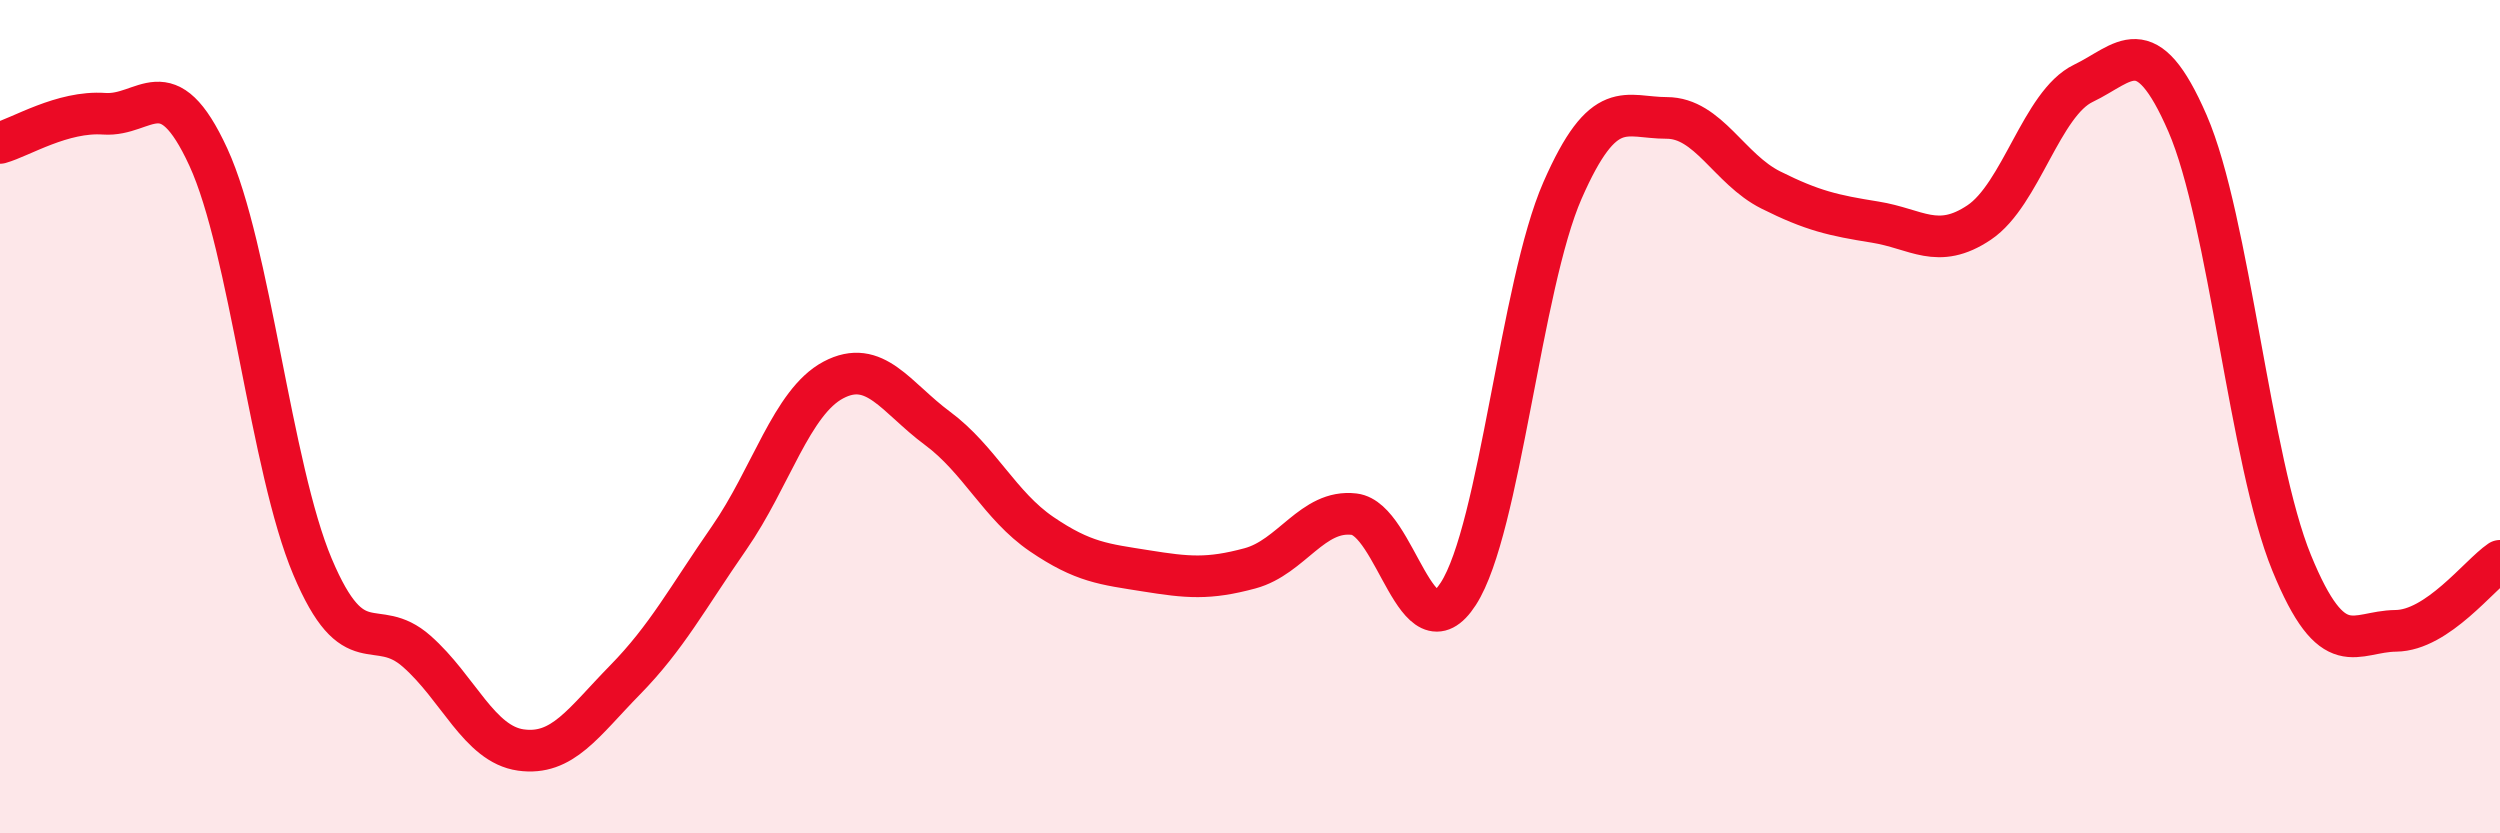 
    <svg width="60" height="20" viewBox="0 0 60 20" xmlns="http://www.w3.org/2000/svg">
      <path
        d="M 0,3.43 C 0.5,3.29 1.5,2.66 2.5,2.73 C 3.5,2.8 4,1.6 5,3.77 C 6,5.94 6.5,11.23 7.5,13.6 C 8.5,15.97 9,14.75 10,15.63 C 11,16.51 11.5,17.86 12.5,18 C 13.5,18.14 14,17.34 15,16.32 C 16,15.3 16.5,14.35 17.5,12.91 C 18.5,11.47 19,9.65 20,9.12 C 21,8.59 21.5,9.54 22.5,10.28 C 23.5,11.02 24,12.14 25,12.82 C 26,13.5 26.5,13.54 27.5,13.7 C 28.5,13.86 29,13.91 30,13.64 C 31,13.37 31.5,12.22 32.5,12.34 C 33.5,12.46 34,15.8 35,14.25 C 36,12.7 36.5,6.85 37.5,4.57 C 38.5,2.29 39,2.83 40,2.83 C 41,2.83 41.5,4.06 42.5,4.56 C 43.5,5.06 44,5.17 45,5.33 C 46,5.49 46.5,6.01 47.5,5.34 C 48.5,4.67 49,2.48 50,2 C 51,1.52 51.5,0.66 52.5,2.96 C 53.5,5.26 54,11.07 55,13.51 C 56,15.95 56.5,15.15 57.5,15.14 C 58.5,15.13 59.5,13.8 60,13.46L60 20L0 20Z"
        fill="#EB0A25"
        opacity="0.1"
        stroke-linecap="round"
        stroke-linejoin="round"
      />
      <path
        d="M 0,3.43 C 0.5,3.29 1.5,2.66 2.5,2.73 C 3.5,2.8 4,1.6 5,3.77 C 6,5.94 6.5,11.23 7.5,13.6 C 8.5,15.97 9,14.75 10,15.63 C 11,16.51 11.5,17.86 12.5,18 C 13.5,18.14 14,17.34 15,16.32 C 16,15.3 16.5,14.35 17.5,12.91 C 18.5,11.47 19,9.65 20,9.12 C 21,8.59 21.5,9.54 22.5,10.28 C 23.5,11.02 24,12.14 25,12.82 C 26,13.5 26.5,13.54 27.5,13.7 C 28.5,13.86 29,13.91 30,13.64 C 31,13.37 31.5,12.22 32.5,12.34 C 33.5,12.46 34,15.8 35,14.25 C 36,12.7 36.5,6.85 37.5,4.57 C 38.5,2.29 39,2.83 40,2.83 C 41,2.83 41.5,4.06 42.5,4.56 C 43.5,5.06 44,5.17 45,5.33 C 46,5.49 46.5,6.01 47.5,5.34 C 48.5,4.67 49,2.48 50,2 C 51,1.52 51.5,0.66 52.5,2.96 C 53.5,5.26 54,11.07 55,13.51 C 56,15.95 56.5,15.15 57.5,15.14 C 58.5,15.13 59.5,13.8 60,13.46"
        stroke="#EB0A25"
        stroke-width="1"
        fill="none"
        stroke-linecap="round"
        stroke-linejoin="round"
      />
    </svg>
  